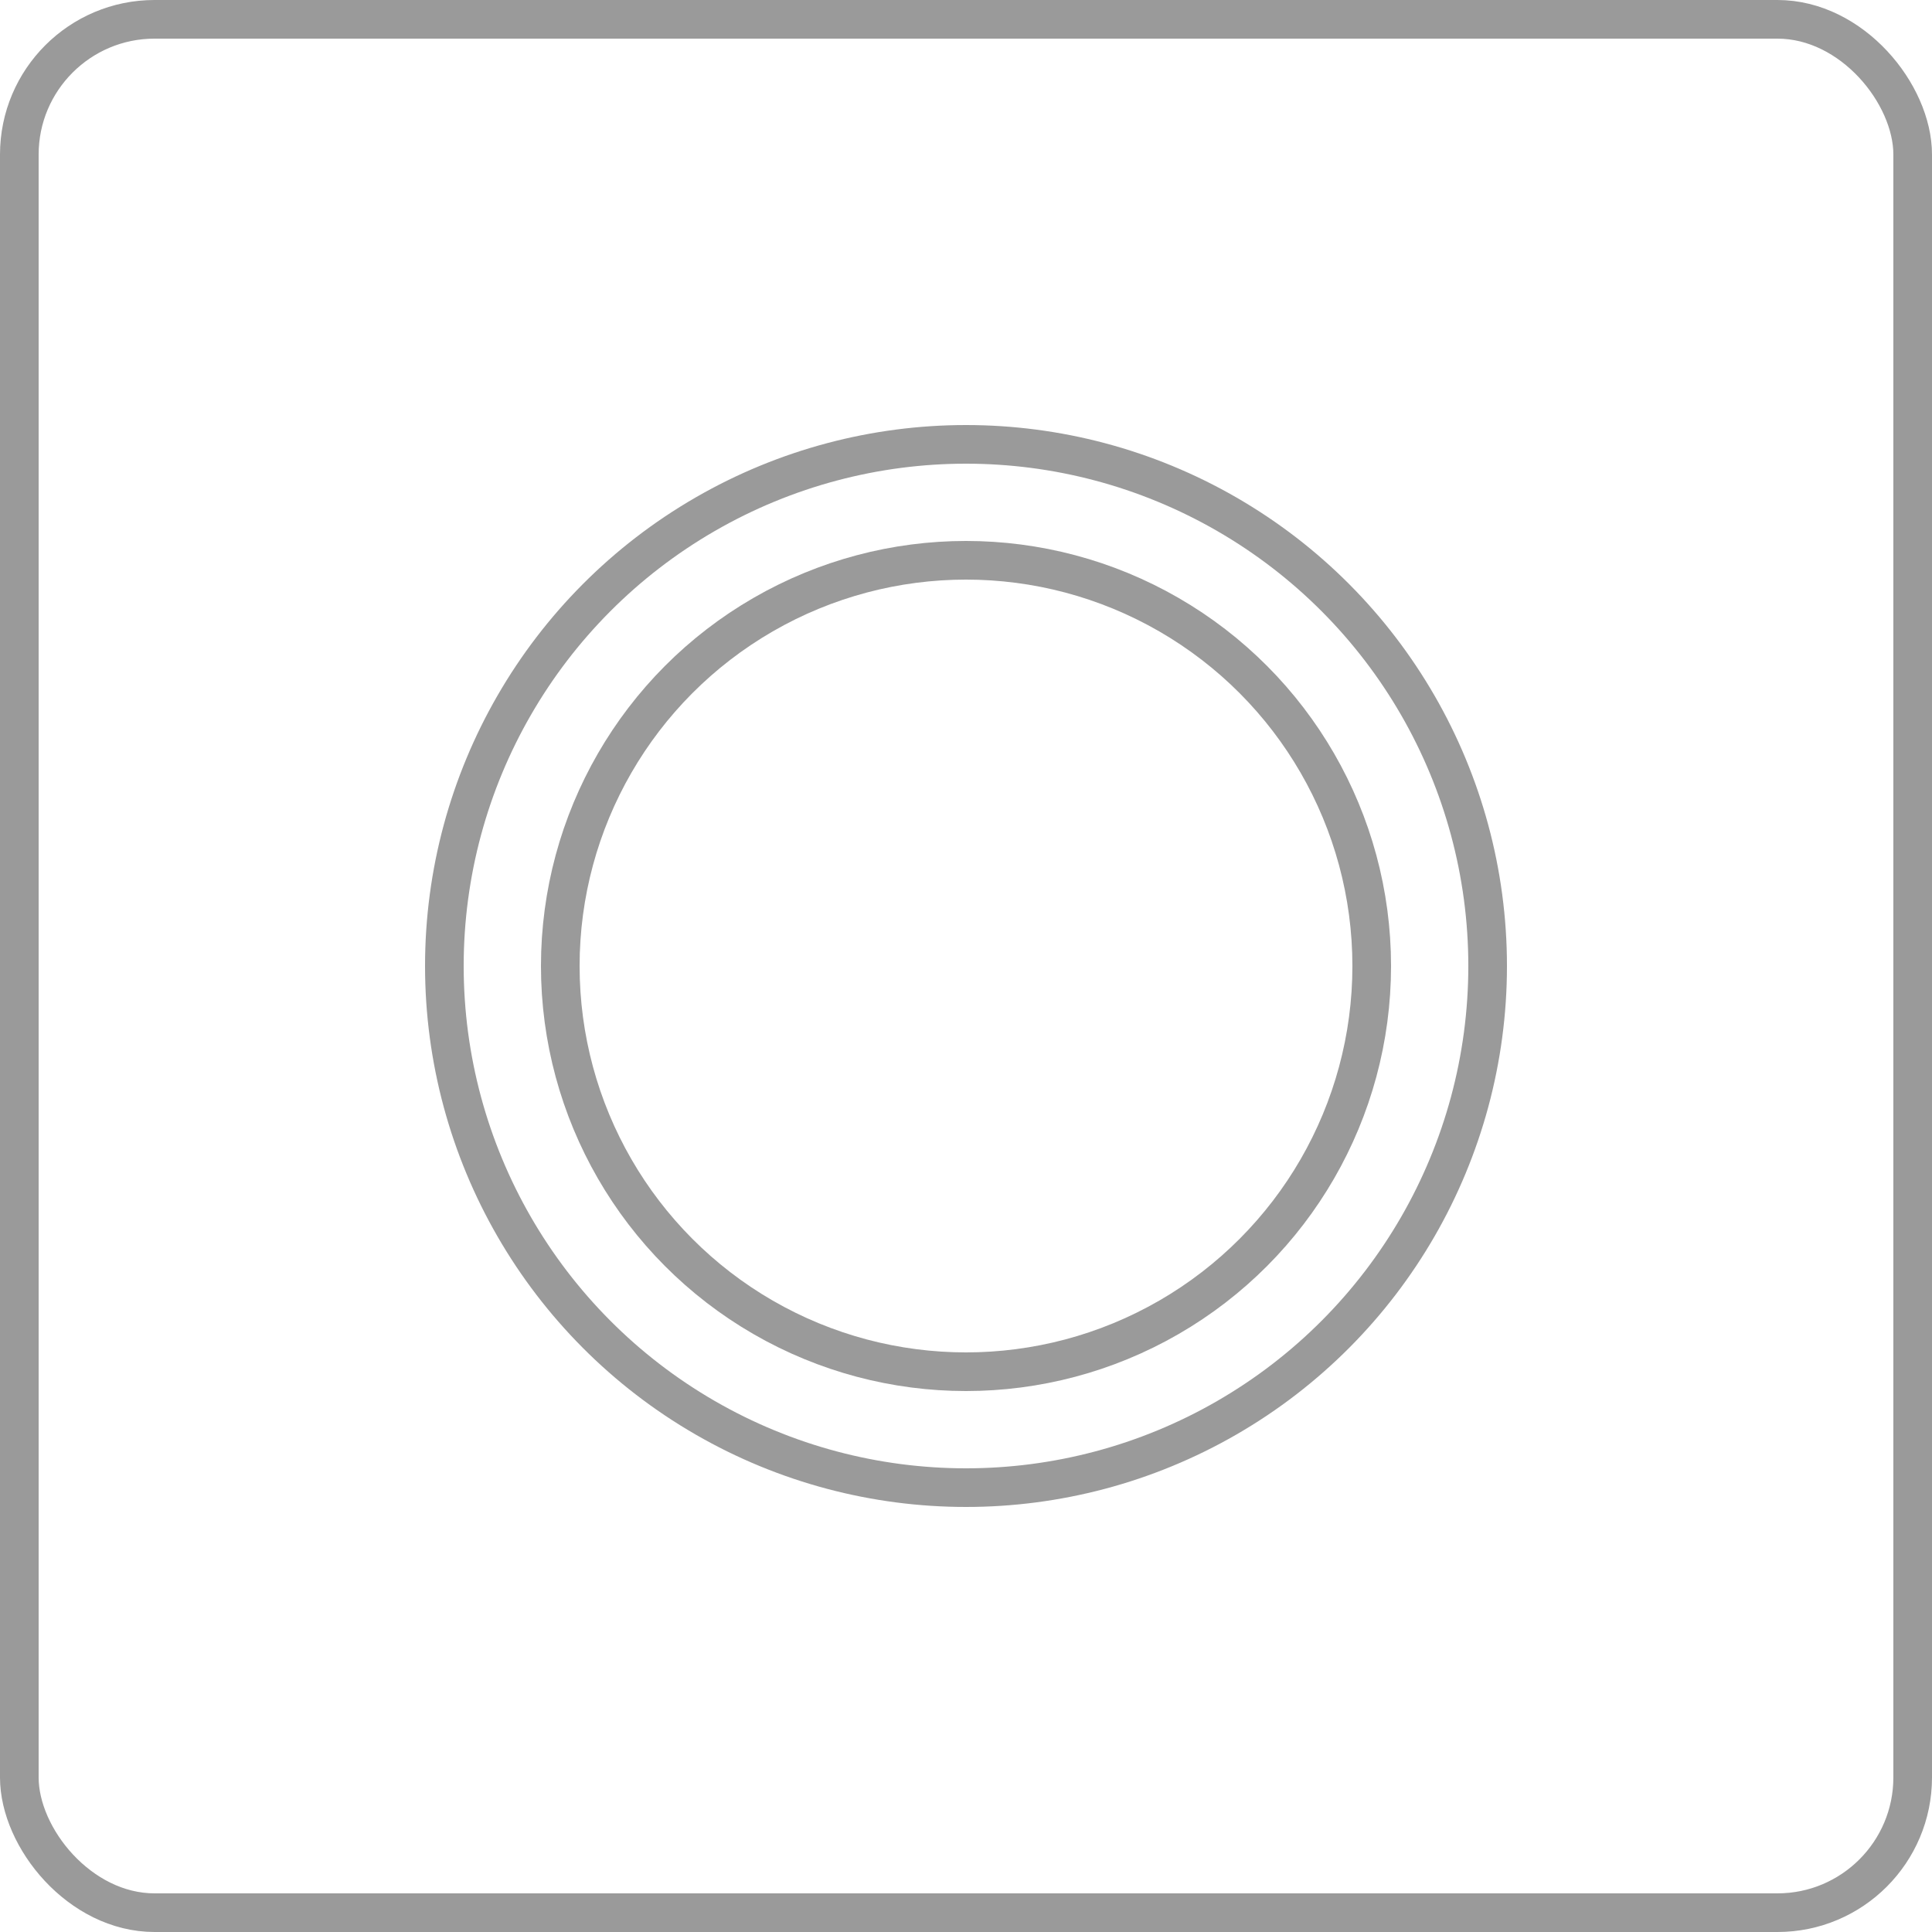 <?xml version="1.0" encoding="UTF-8"?>
<svg xmlns="http://www.w3.org/2000/svg" width="50" height="50" viewBox="0 0 50 50" fill="none">
  <rect x="0.5" y="0.5" width="49" height="49" rx="3.5" stroke="#9A9A9A"></rect>
  <circle cx="25" cy="25" r="13.5" stroke="#9A9A9A"></circle>
  <circle cx="25" cy="25" r="10.5" stroke="#9A9A9A"></circle>
</svg>
